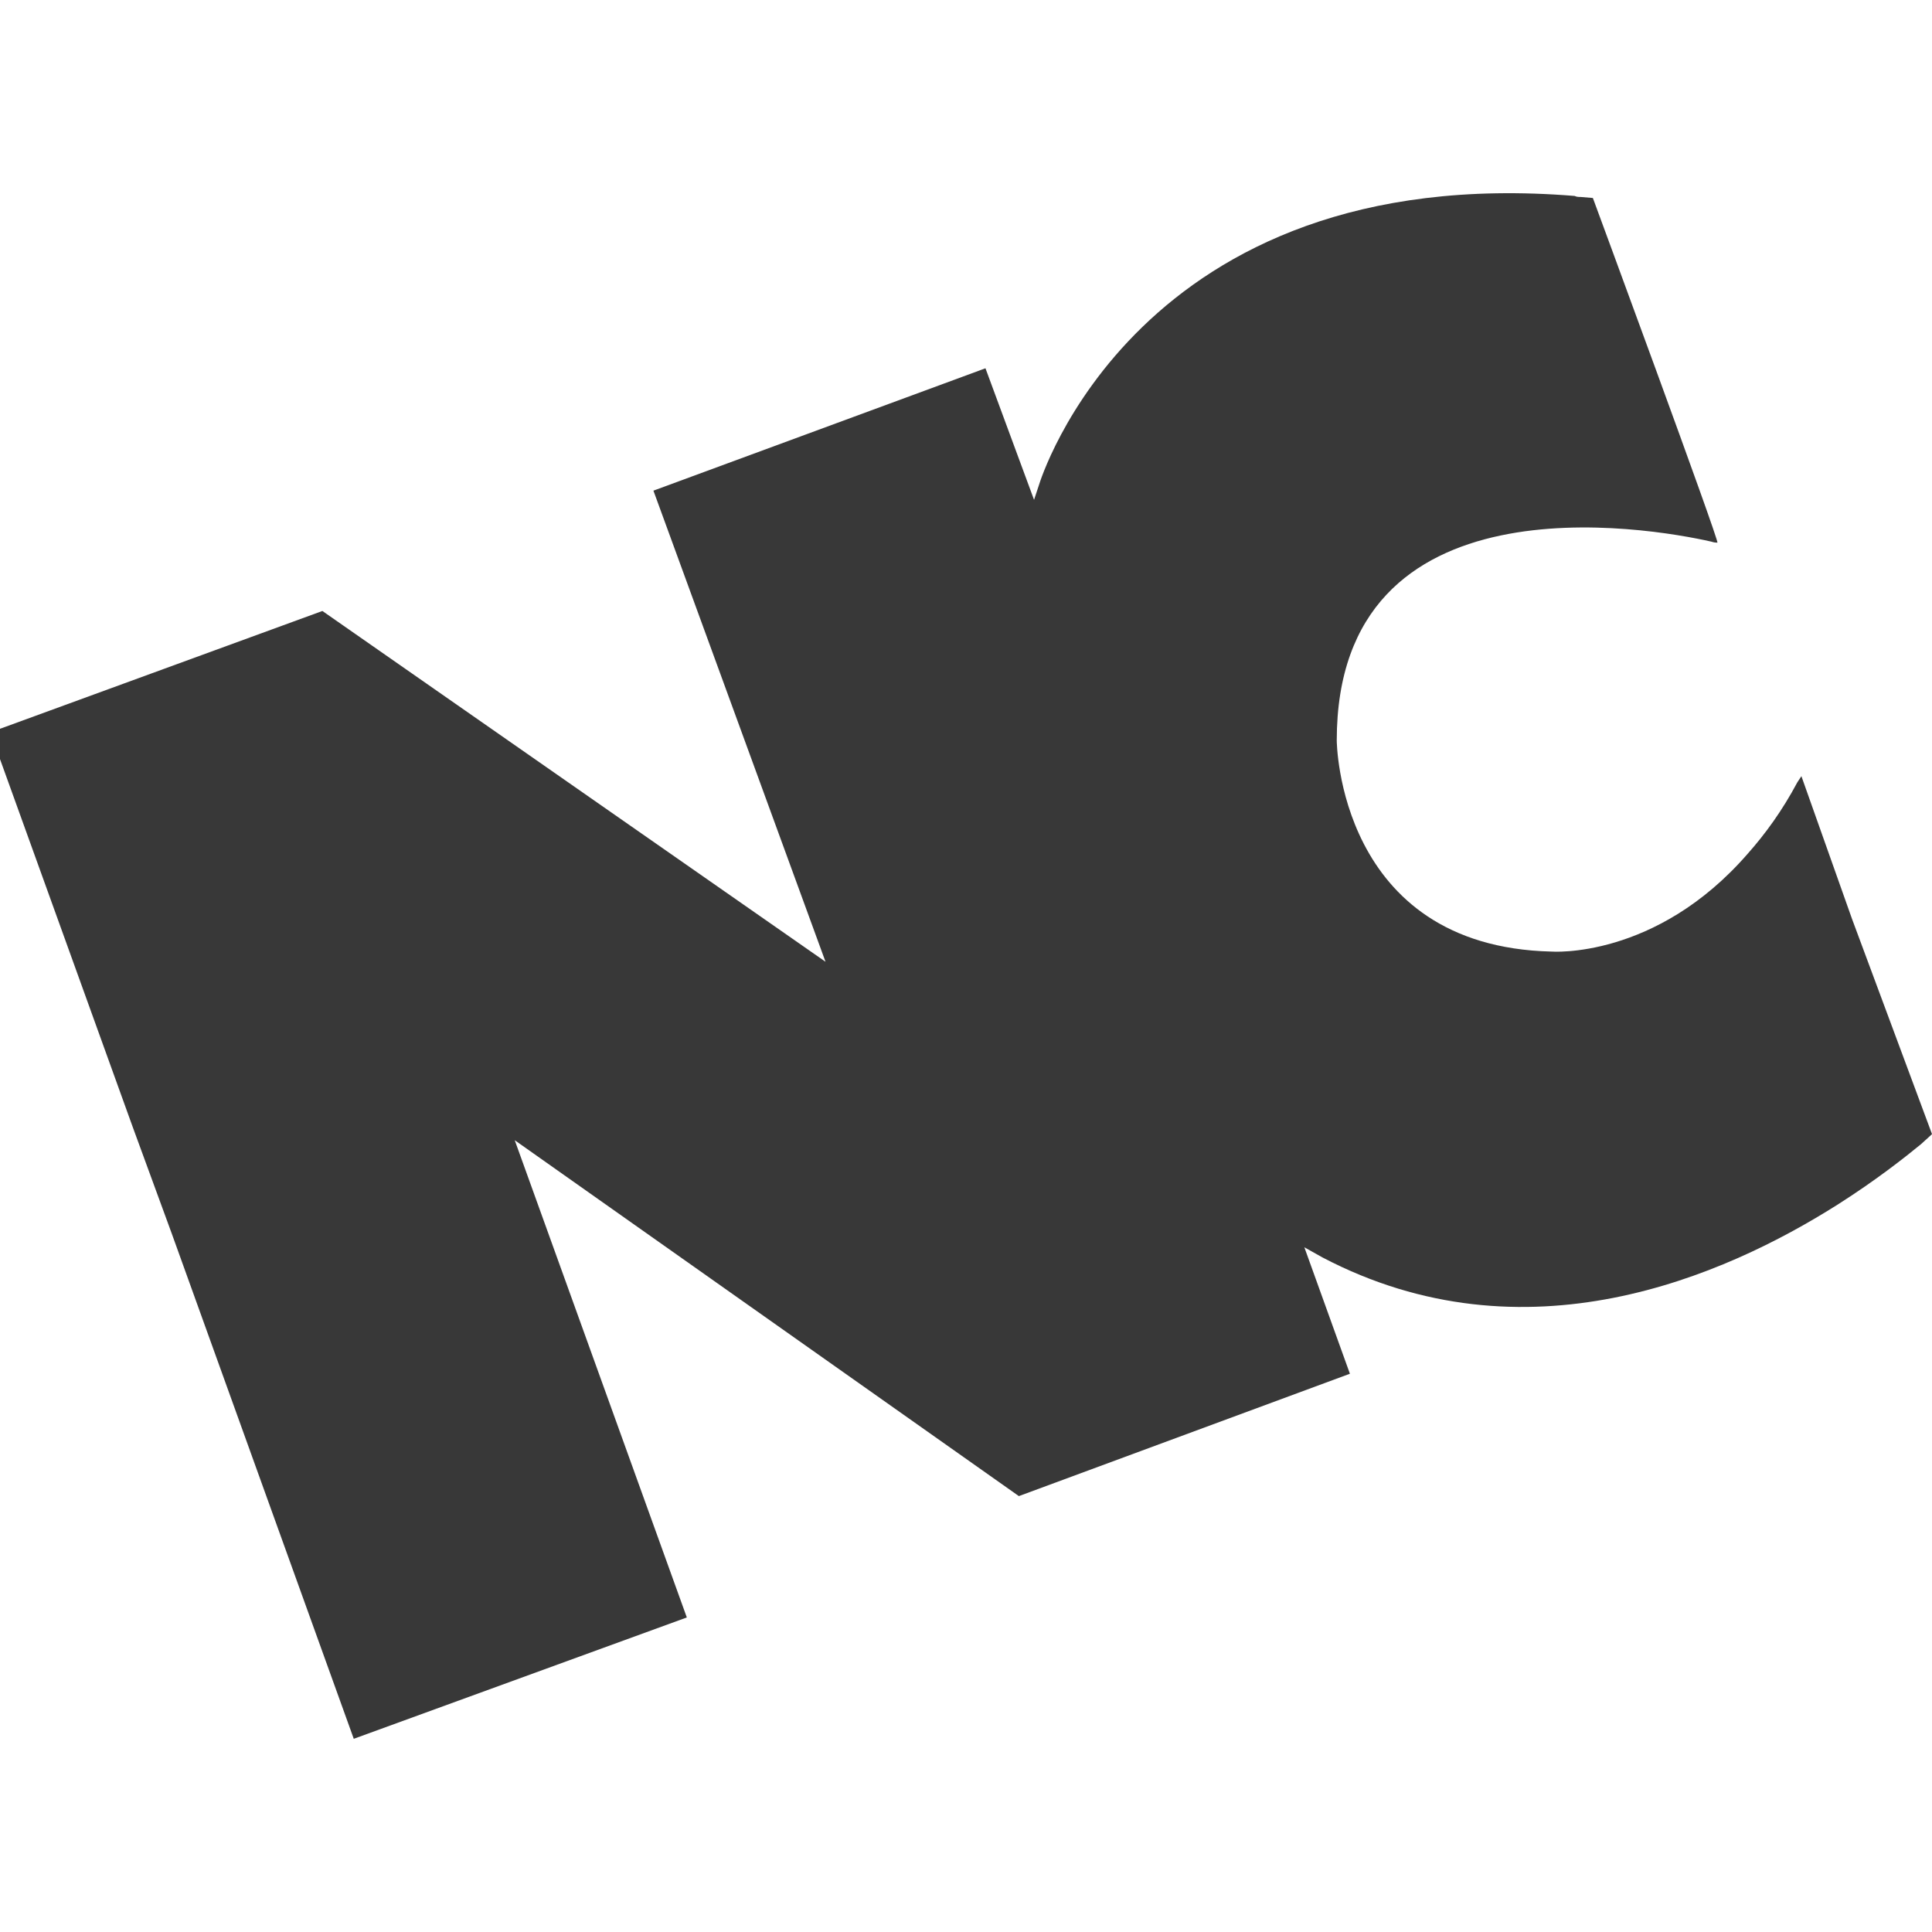 <svg width="200" height="200" viewBox="0 0 200 200" fill="none" xmlns="http://www.w3.org/2000/svg">
<g clip-path="url(#clip0_3951_11112)">
<path d="M180.927 88.372C171.391 99.35 160.596 98.506 160.596 98.506C138.484 97.978 138.38 76.654 138.38 76.654C138.38 48.997 170.657 54.592 177.154 56.07C177.469 56.175 177.678 56.175 177.783 56.175C178.098 56.281 164.893 20.495 164.893 20.495L163.636 20.39C163.426 20.39 163.216 20.39 163.007 20.284C117.63 16.589 107.569 50.158 107.569 50.158L107.045 51.742L102.015 38.124L67.642 50.792L85.457 99.561L33.373 63.248L-1 75.81L13.776 116.768L17.759 127.641L36.622 180L71.1 167.438L53.285 118.035L105.473 154.876L139.742 142.209L135.026 129.119L136.912 130.175C157.872 141.153 178.412 132.18 190.254 124.685C194.236 122.152 197.17 119.829 198.847 118.457C199.79 117.613 200 117.401 200 117.401L191.721 95.128L186.481 80.349L186.062 80.982C184.49 83.938 182.709 86.366 180.927 88.372Z" fill="#383838"/>
</g>
<defs>
<clipPath id="clip0_3951_11112">
<rect width="200" height="200" fill="white"/>
</clipPath>
</defs>
</svg>
